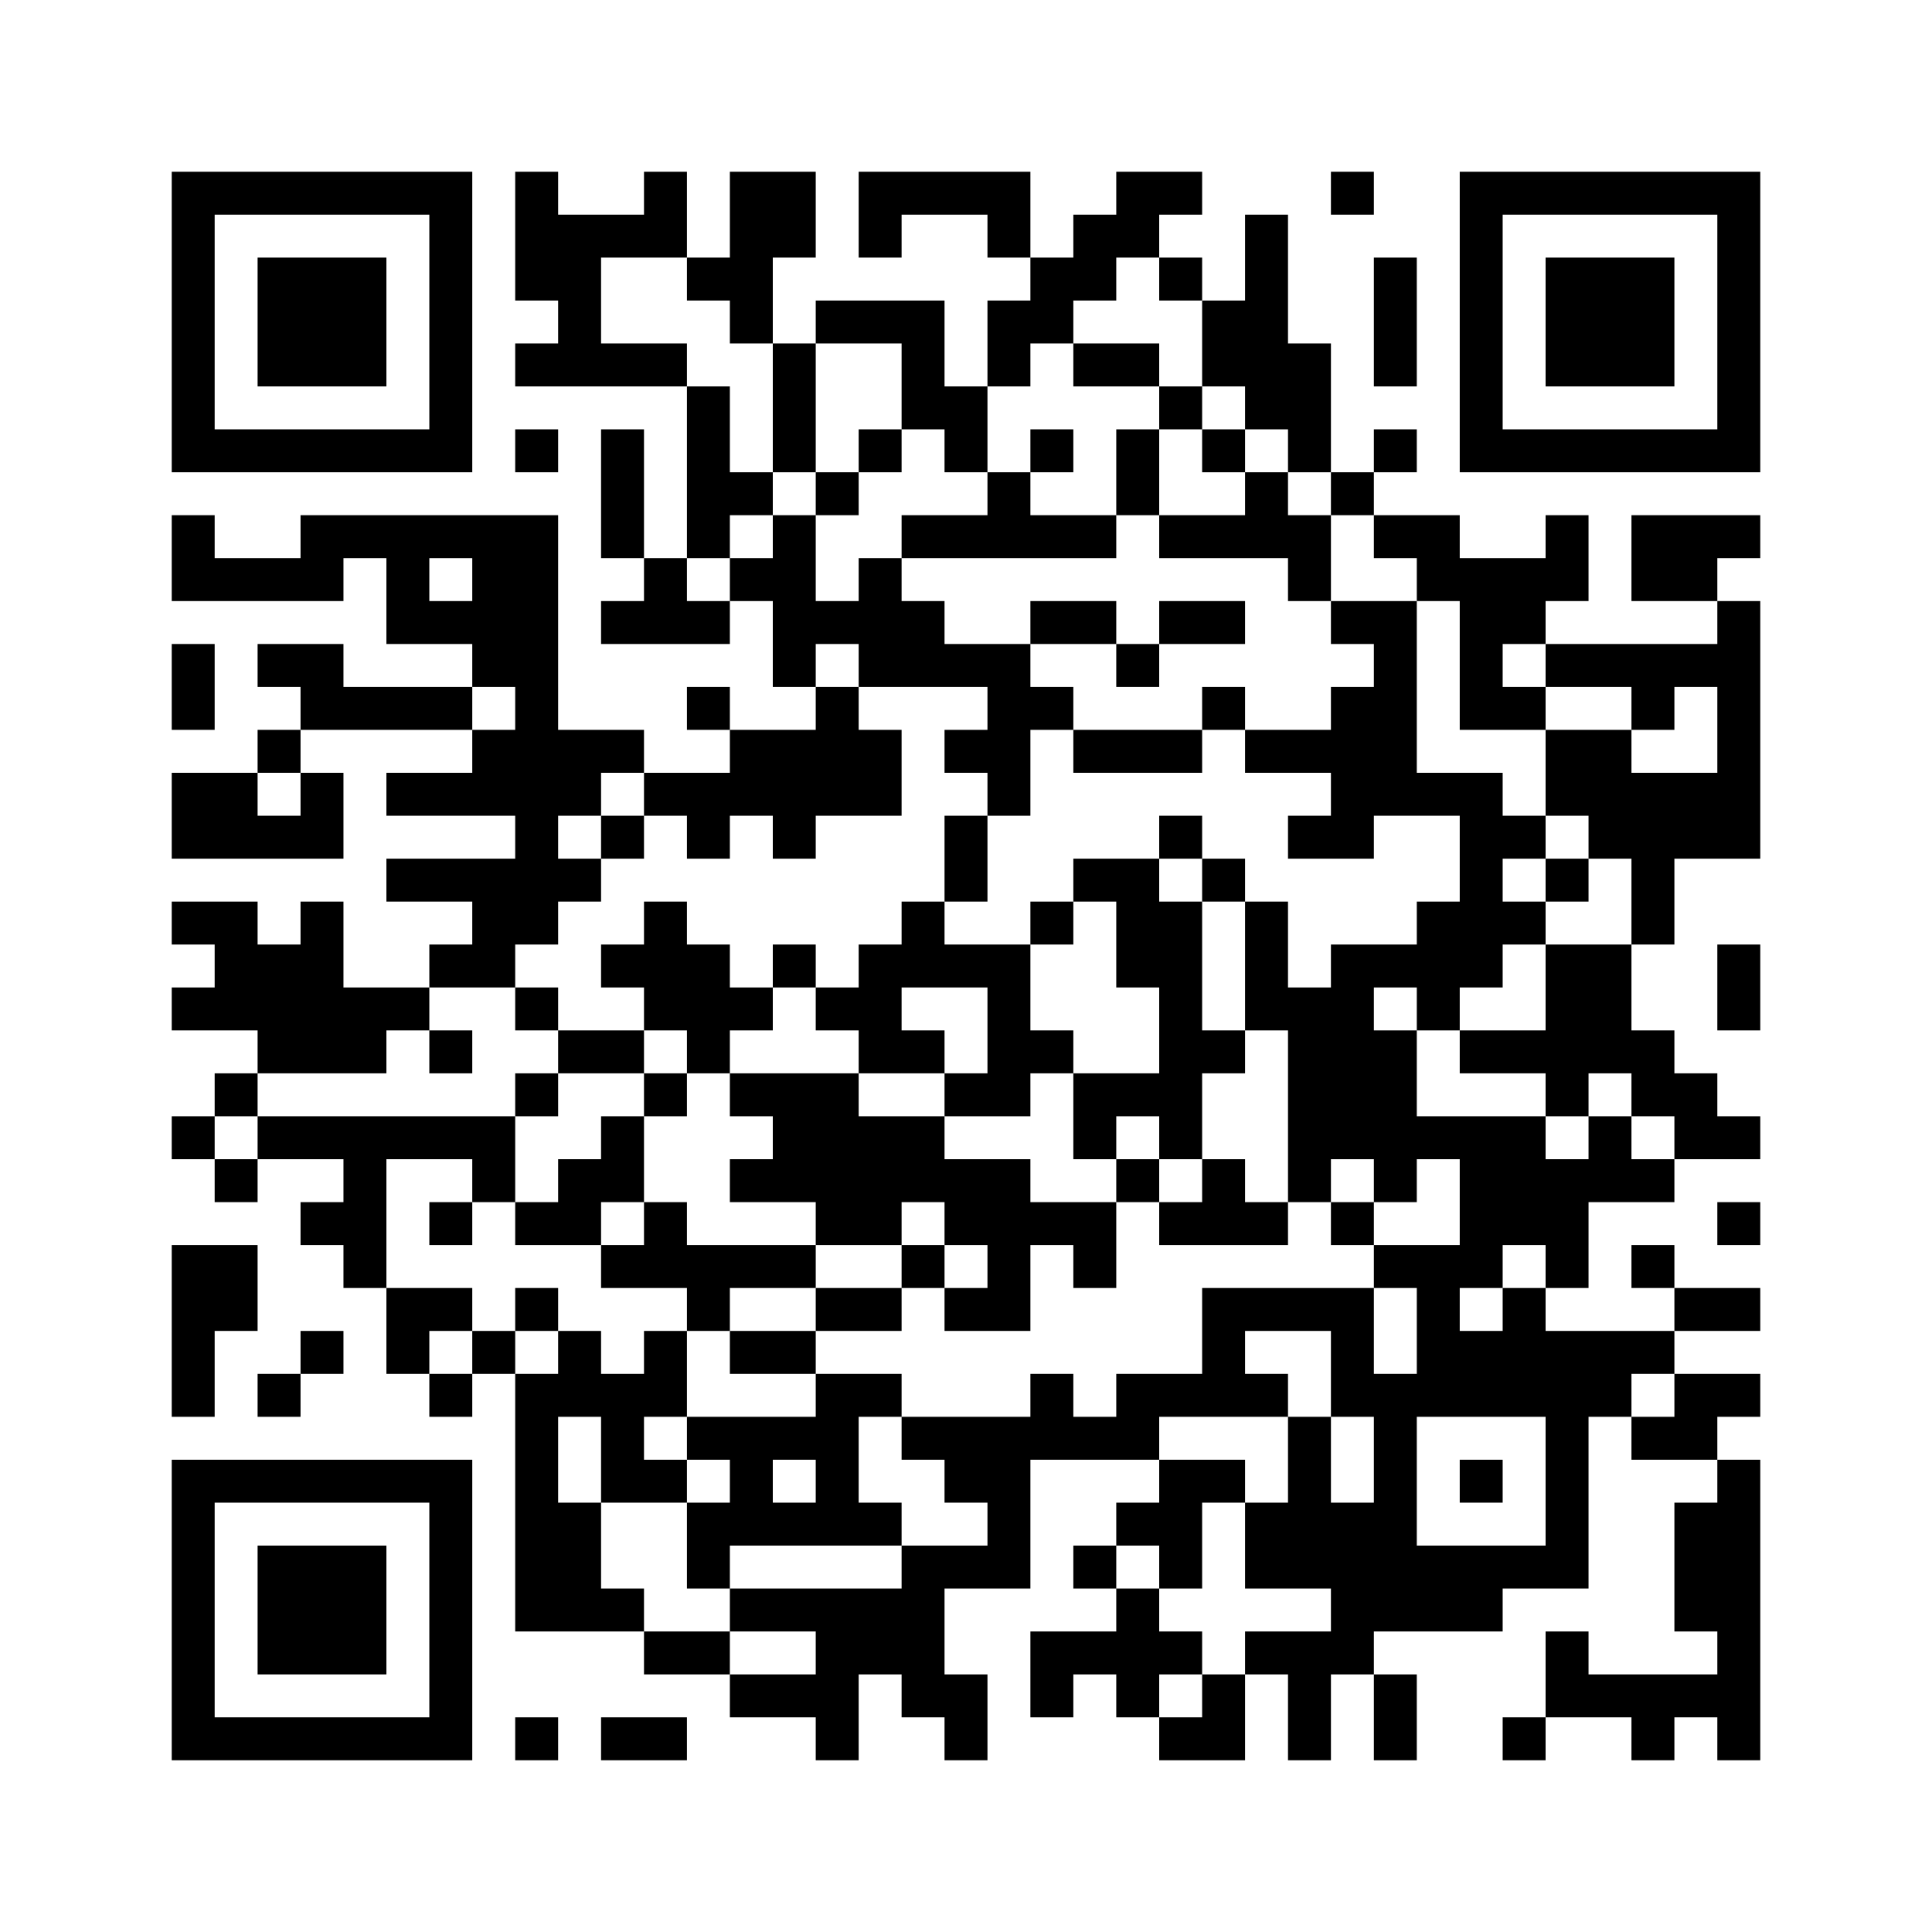 ﻿<?xml version="1.0" encoding="UTF-8"?>
<!DOCTYPE svg PUBLIC "-//W3C//DTD SVG 1.1//EN" "http://www.w3.org/Graphics/SVG/1.1/DTD/svg11.dtd">
<svg xmlns="http://www.w3.org/2000/svg" version="1.1" viewBox="0 0 45 45" stroke="none">
	<rect width="100%" height="100%" fill="#ffffff"/>
	<path d="M4,4h7v1h-7z M12,4h1v3h-1z M15,4h1v2h-1z M17,4h2v2h-2z M20,4h4v1h-4z M26,4h2v1h-2z M31,4h1v1h-1z M34,4h7v1h-7z M4,5h1v6h-1z M10,5h1v6h-1z M13,5h1v4h-1z M14,5h1v1h-1z M20,5h1v1h-1z M23,5h1v1h-1z M25,5h2v1h-2z M29,5h1v5h-1z M34,5h1v6h-1z M40,5h1v6h-1z M6,6h3v3h-3z M16,6h2v1h-2z M24,6h2v1h-2z M27,6h1v1h-1z M32,6h1v3h-1z M36,6h3v3h-3z M17,7h1v1h-1z M19,7h3v1h-3z M23,7h2v1h-2z M28,7h1v2h-1z M12,8h1v1h-1z M14,8h2v1h-2z M18,8h1v3h-1z M21,8h1v2h-1z M23,8h1v1h-1z M25,8h2v1h-2z M30,8h1v3h-1z M16,9h1v4h-1z M22,9h1v2h-1z M27,9h1v1h-1z M5,10h5v1h-5z M12,10h1v1h-1z M14,10h1v3h-1z M20,10h1v1h-1z M24,10h1v1h-1z M26,10h1v2h-1z M28,10h1v1h-1z M32,10h1v1h-1z M35,10h5v1h-5z M17,11h1v1h-1z M19,11h1v1h-1z M23,11h1v2h-1z M29,11h1v2h-1z M31,11h1v1h-1z M4,12h1v2h-1z M7,12h6v1h-6z M18,12h1v4h-1z M21,12h2v1h-2z M24,12h2v1h-2z M27,12h2v1h-2z M30,12h1v2h-1z M32,12h2v1h-2z M36,12h1v2h-1z M38,12h2v2h-2z M40,12h1v1h-1z M5,13h3v1h-3z M9,13h1v2h-1z M11,13h2v3h-2z M15,13h1v2h-1z M17,13h1v1h-1z M20,13h1v3h-1z M33,13h3v1h-3z M10,14h1v1h-1z M14,14h1v1h-1z M16,14h1v1h-1z M19,14h1v1h-1z M21,14h1v2h-1z M24,14h2v1h-2z M27,14h2v1h-2z M31,14h2v1h-2z M34,14h1v3h-1z M35,14h1v1h-1z M40,14h1v6h-1z M4,15h1v2h-1z M6,15h2v1h-2z M22,15h2v1h-2z M26,15h1v1h-1z M32,15h1v4h-1z M36,15h4v1h-4z M7,16h4v1h-4z M12,16h1v6h-1z M16,16h1v1h-1z M19,16h1v3h-1z M23,16h1v3h-1z M24,16h1v1h-1z M28,16h1v1h-1z M31,16h1v4h-1z M35,16h1v1h-1z M38,16h1v1h-1z M6,17h1v1h-1z M11,17h1v2h-1z M13,17h2v1h-2z M17,17h2v2h-2z M20,17h1v2h-1z M22,17h1v1h-1z M25,17h3v1h-3z M29,17h2v1h-2z M36,17h2v2h-2z M4,18h2v2h-2z M7,18h1v2h-1z M9,18h2v1h-2z M13,18h1v1h-1z M15,18h2v1h-2z M33,18h2v1h-2z M38,18h2v2h-2z M6,19h1v1h-1z M14,19h1v1h-1z M16,19h1v1h-1z M18,19h1v1h-1z M22,19h1v2h-1z M27,19h1v1h-1z M30,19h1v1h-1z M34,19h1v4h-1z M35,19h1v1h-1z M37,19h1v1h-1z M9,20h3v1h-3z M13,20h1v1h-1z M25,20h2v1h-2z M28,20h1v1h-1z M36,20h1v1h-1z M38,20h1v2h-1z M4,21h2v1h-2z M7,21h1v4h-1z M11,21h1v2h-1z M15,21h1v3h-1z M21,21h1v2h-1z M24,21h1v1h-1z M26,21h2v2h-2z M29,21h1v3h-1z M33,21h1v3h-1z M35,21h1v1h-1z M5,22h2v2h-2z M10,22h1v1h-1z M14,22h1v1h-1z M16,22h1v3h-1z M18,22h1v1h-1z M20,22h1v3h-1z M22,22h2v1h-2z M31,22h1v5h-1z M32,22h1v1h-1z M36,22h2v3h-2z M40,22h1v2h-1z M4,23h1v1h-1z M8,23h2v1h-2z M12,23h1v1h-1z M17,23h1v1h-1z M19,23h1v1h-1z M23,23h1v3h-1z M27,23h1v4h-1z M30,23h1v5h-1z M6,24h1v1h-1z M8,24h1v1h-1z M10,24h1v1h-1z M13,24h2v1h-2z M21,24h1v1h-1z M24,24h1v1h-1z M28,24h1v1h-1z M32,24h1v4h-1z M34,24h2v1h-2z M38,24h1v2h-1z M5,25h1v1h-1z M12,25h1v1h-1z M15,25h1v1h-1z M17,25h3v1h-3z M22,25h1v1h-1z M25,25h2v1h-2z M36,25h1v1h-1z M39,25h1v2h-1z M4,26h1v1h-1z M6,26h6v1h-6z M14,26h1v2h-1z M18,26h4v2h-4z M25,26h1v1h-1z M33,26h3v1h-3z M37,26h1v2h-1z M40,26h1v1h-1z M5,27h1v1h-1z M8,27h1v3h-1z M11,27h1v1h-1z M13,27h1v2h-1z M17,27h1v1h-1z M22,27h2v2h-2z M26,27h1v1h-1z M28,27h1v2h-1z M34,27h3v2h-3z M38,27h1v1h-1z M7,28h1v1h-1z M10,28h1v1h-1z M12,28h1v1h-1z M15,28h1v2h-1z M19,28h2v1h-2z M24,28h2v1h-2z M27,28h1v1h-1z M29,28h1v1h-1z M31,28h1v1h-1z M40,28h1v1h-1z M4,29h2v2h-2z M14,29h1v1h-1z M16,29h3v1h-3z M21,29h1v1h-1z M23,29h1v2h-1z M25,29h1v1h-1z M32,29h3v1h-3z M36,29h1v1h-1z M38,29h1v1h-1z M9,30h2v1h-2z M12,30h1v1h-1z M16,30h1v1h-1z M19,30h2v1h-2z M22,30h1v1h-1z M28,30h4v1h-4z M33,30h1v3h-1z M35,30h1v3h-1z M39,30h2v1h-2z M4,31h1v2h-1z M7,31h1v1h-1z M9,31h1v1h-1z M11,31h1v1h-1z M13,31h1v2h-1z M15,31h1v2h-1z M17,31h2v1h-2z M28,31h1v2h-1z M31,31h1v2h-1z M34,31h1v2h-1z M36,31h1v6h-1z M37,31h2v1h-2z M6,32h1v1h-1z M10,32h1v1h-1z M12,32h1v6h-1z M14,32h1v3h-1z M19,32h1v4h-1z M20,32h1v1h-1z M24,32h1v2h-1z M26,32h2v1h-2z M29,32h1v1h-1z M32,32h1v6h-1z M37,32h1v1h-1z M39,32h2v1h-2z M16,33h3v1h-3z M21,33h3v1h-3z M25,33h2v1h-2z M30,33h1v4h-1z M38,33h2v1h-2z M4,34h7v1h-7z M15,34h1v1h-1z M17,34h1v2h-1z M22,34h2v1h-2z M27,34h1v3h-1z M28,34h1v1h-1z M34,34h1v1h-1z M40,34h1v7h-1z M4,35h1v6h-1z M10,35h1v6h-1z M13,35h1v3h-1z M16,35h1v2h-1z M18,35h1v1h-1z M20,35h1v1h-1z M23,35h1v2h-1z M26,35h1v1h-1z M29,35h1v2h-1z M31,35h1v4h-1z M39,35h1v3h-1z M6,36h3v3h-3z M21,36h1v4h-1z M22,36h1v1h-1z M25,36h1v1h-1z M33,36h2v2h-2z M35,36h1v1h-1z M14,37h1v1h-1z M17,37h4v1h-4z M26,37h1v3h-1z M15,38h2v1h-2z M19,38h1v3h-1z M20,38h1v1h-1z M24,38h2v1h-2z M27,38h1v1h-1z M29,38h2v1h-2z M36,38h1v2h-1z M17,39h2v1h-2z M22,39h1v2h-1z M24,39h1v1h-1z M28,39h1v2h-1z M30,39h1v2h-1z M32,39h1v2h-1z M37,39h3v1h-3z M5,40h5v1h-5z M12,40h1v1h-1z M14,40h2v1h-2z M27,40h1v1h-1z M35,40h1v1h-1z M38,40h1v1h-1z" fill="#000000"/>
</svg>
